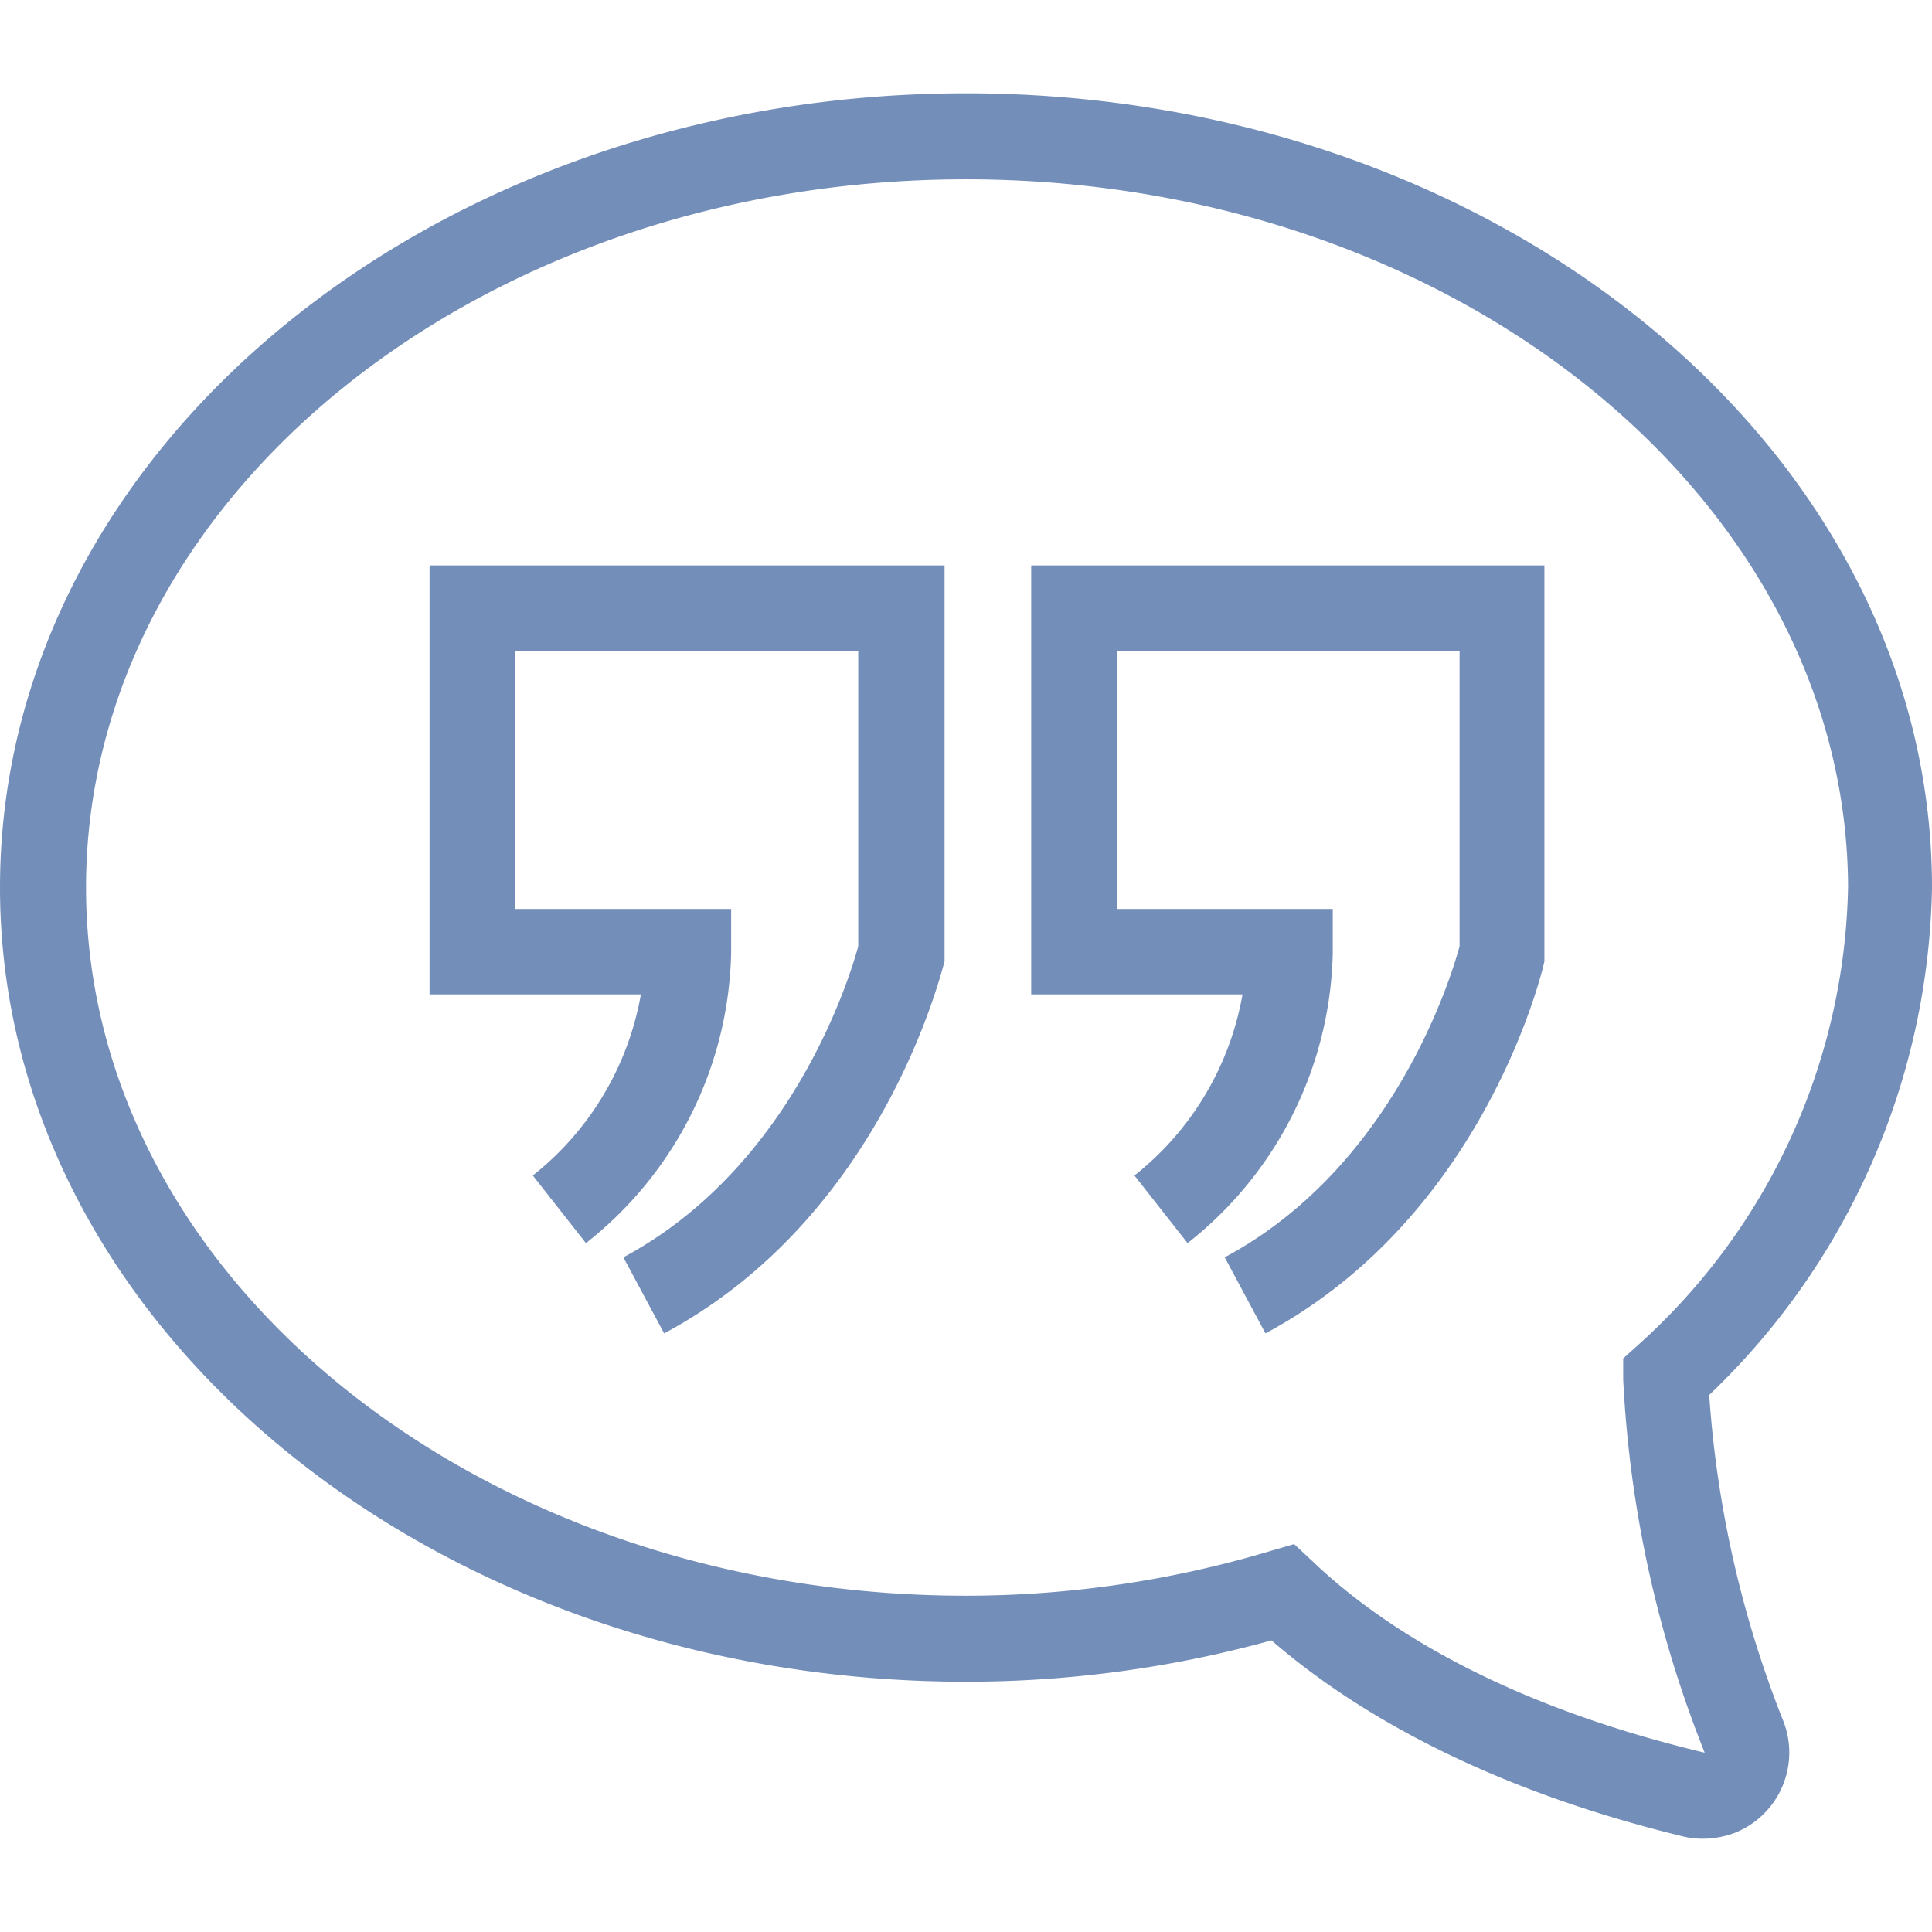 <svg id="Calque_1" data-name="Calque 1" xmlns="http://www.w3.org/2000/svg" viewBox="0 0 64 64"><title>ic-temoignage-violet</title><g id="Groupe_1722" data-name="Groupe 1722"><g id="Tracé_15274" data-name="Tracé 15274"><path d="M56.42,60.91a2.73,2.73,0,0,1-.64-.07c-6.94-1.68-11.19-4.36-13.66-6.5A38,38,0,0,1,32,55.71c-17.64,0-32-11.8-32-26.31S14.36,3.09,32,3.09,64,14.89,64,29.4a23.79,23.79,0,0,1-7.38,16.81A35.78,35.78,0,0,0,59.07,57a2.86,2.86,0,0,1-1.59,3.71A3,3,0,0,1,56.42,60.91ZM42.87,51.15l.6.56c2.09,2,6,4.68,13,6.35a38.42,38.42,0,0,1-2.7-12.37V45l.5-.45a20.91,20.91,0,0,0,6.95-15.19C61.15,16.46,48.07,5.94,32,5.94S2.85,16.46,2.85,29.4,15.93,52.86,32,52.86a35.14,35.14,0,0,0,10.08-1.48Z" style="fill:#748eba"/></g><g id="Tracé_15275" data-name="Tracé 15275"><path d="M22,44.17l-1.35-2.52c5.6-3,7.5-9.28,7.78-10.3V21.58H17.07v8.53h7.15v1.46a12.56,12.56,0,0,1-4.81,9.61l-1.76-2.24a9.82,9.82,0,0,0,3.58-6h-7V18.73H31.29V31.85C31.18,32.19,29.25,40.29,22,44.17Z" style="fill:#748eba"/></g><g id="Tracé_15276" data-name="Tracé 15276"><path d="M41.92,44.17l-1.35-2.52c5.6-3,7.5-9.28,7.78-10.3V21.58H37v8.53h7.15v1.46a12.56,12.56,0,0,1-4.81,9.61l-1.76-2.24a9.82,9.82,0,0,0,3.58-6h-7V18.73h17V31.85C51.09,32.19,49.16,40.29,41.92,44.17Z" style="fill:#748eba"/></g></g></svg>